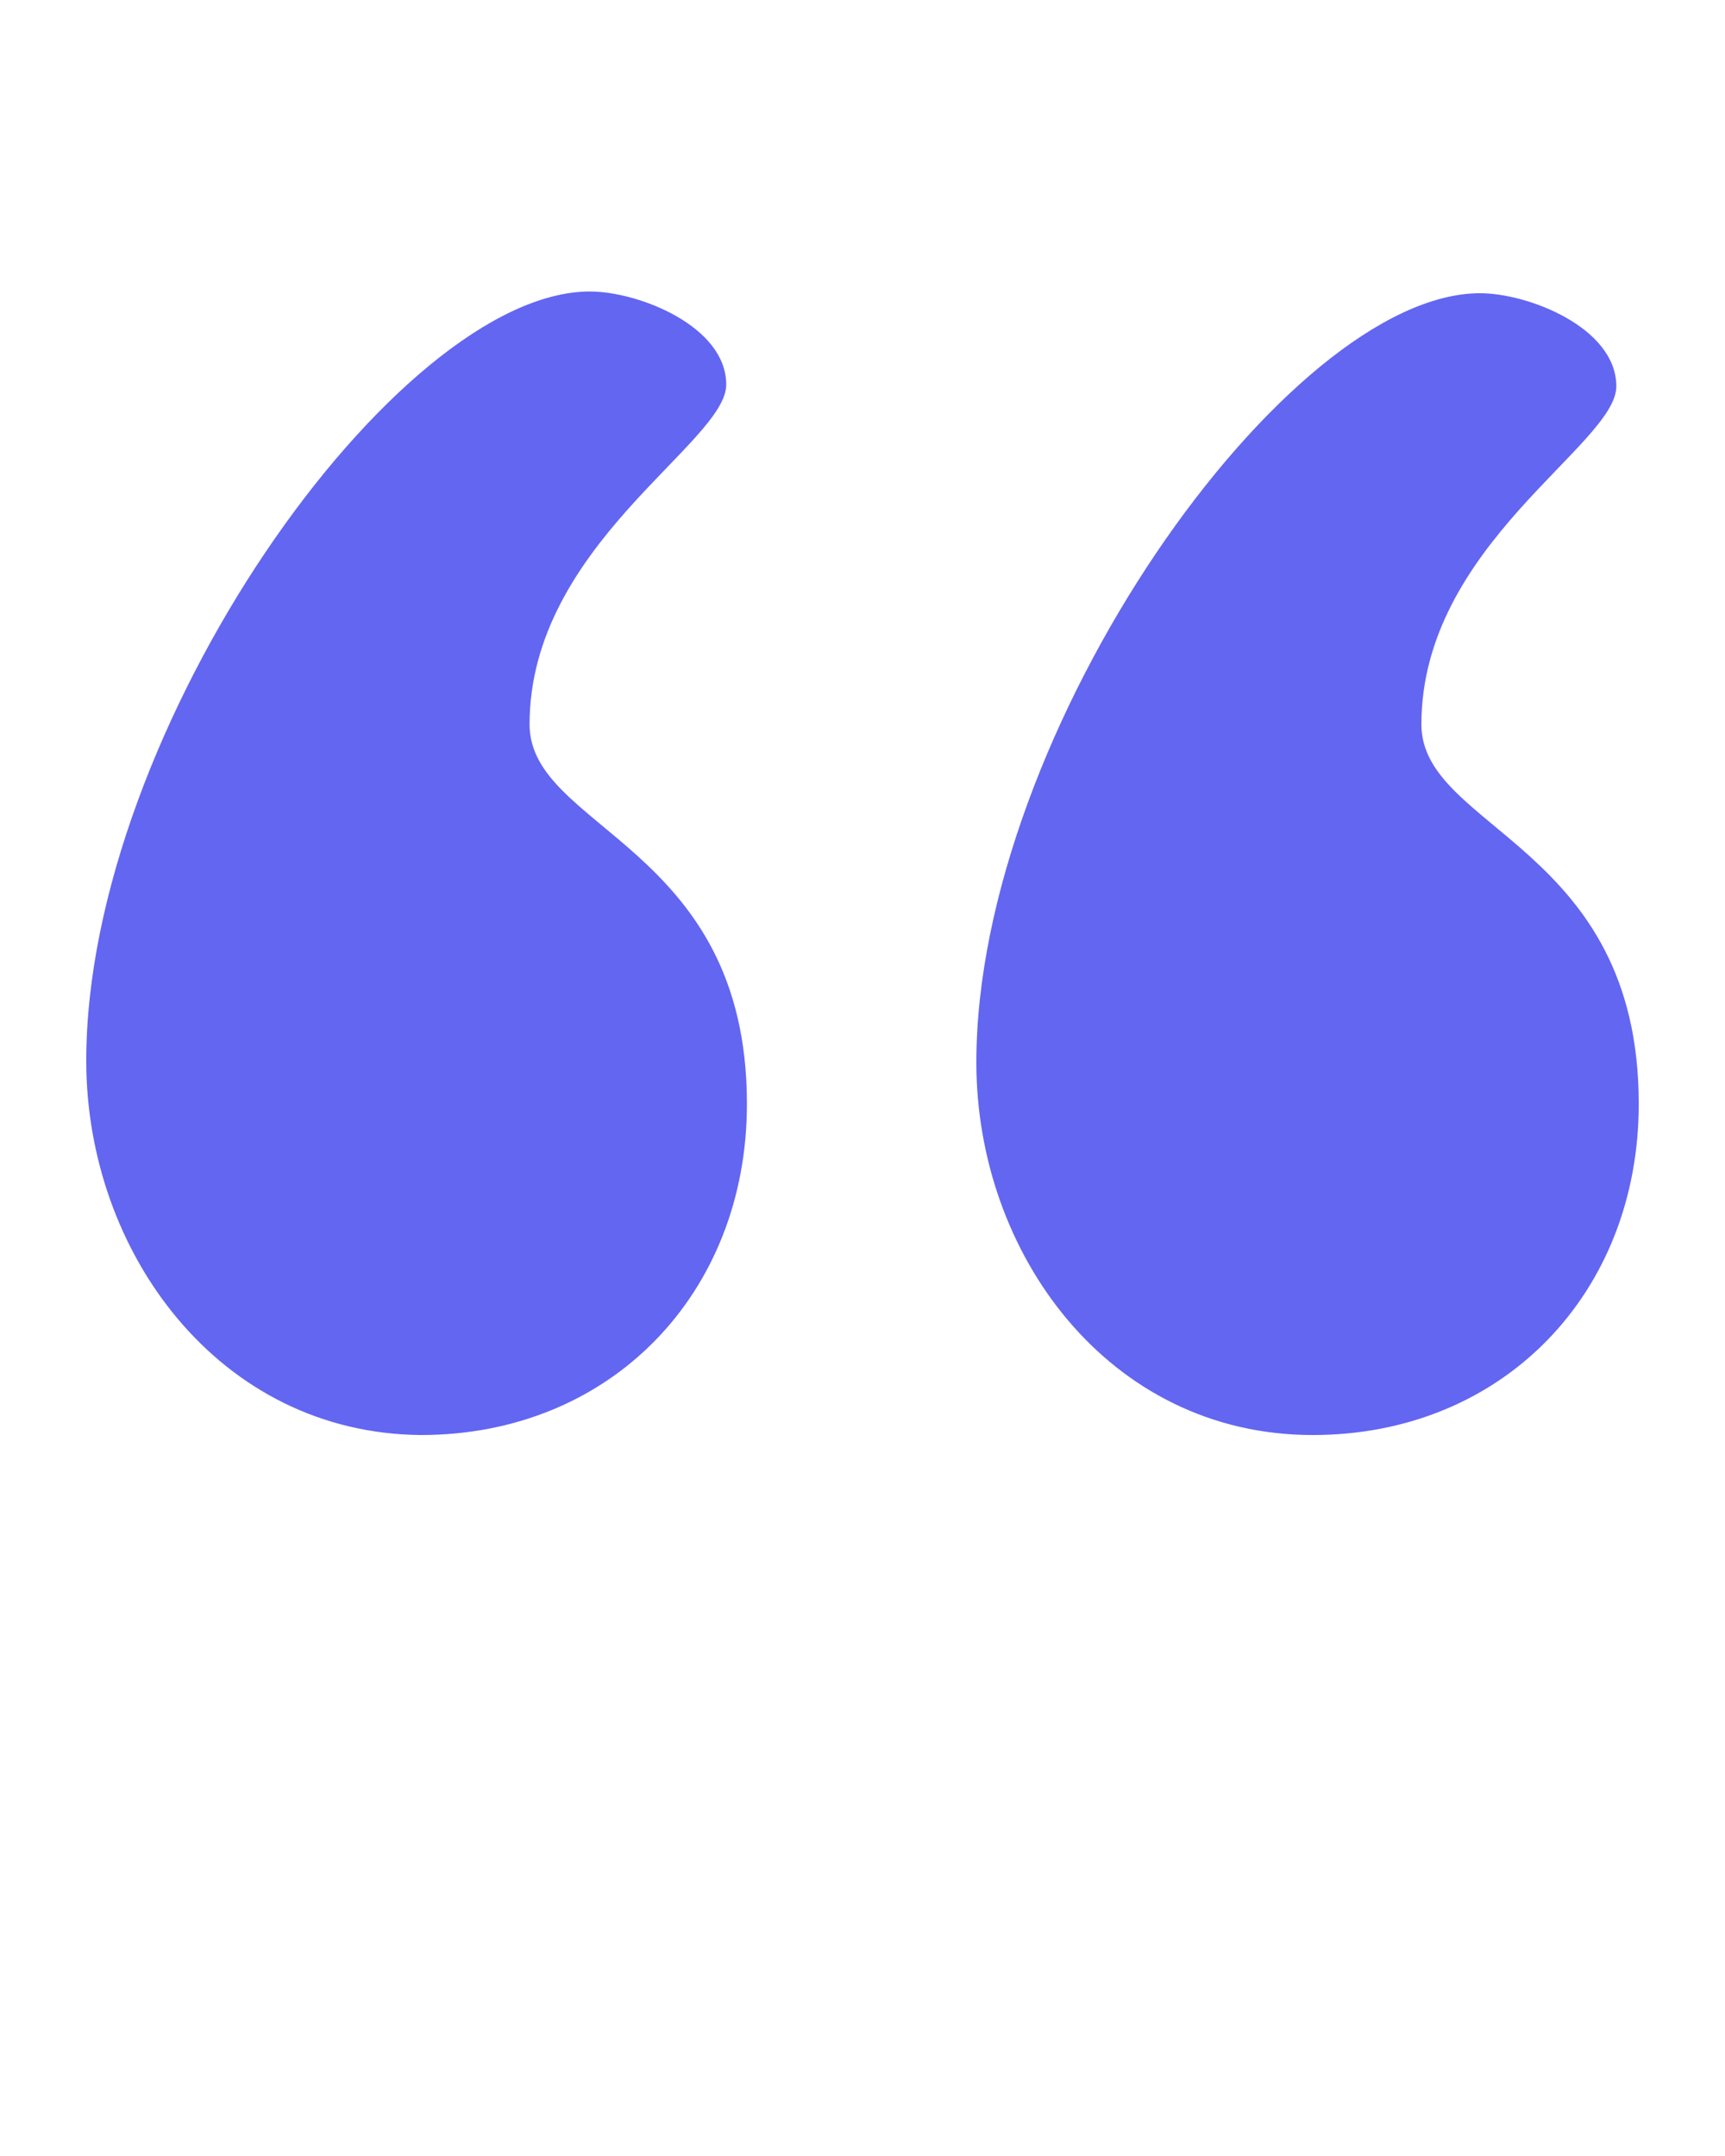 
  <svg className="absolute left-0 w-10 h-10 text-indigo-500 fill-indigo-500" fill="#6366f1" xmlns="http://www.w3.org/2000/svg" viewBox="0 0 100 125">
    <path d="M30.7 42c0 6.1 12.6 7 12.6 22 0 11-7.9 19.2-18.9 19.2C12.7 83.1 5 72.6 5 61.5c0-19.2 18-44.6 29.2-44.6 2.8 0 7.9 2 7.9 5.4S30.7 31.6 30.7 42zM82.4 42c0 6.1 12.6 7 12.6 22 0 11-7.9 19.2-18.9 19.2-11.8 0-19.5-10.5-19.5-21.6 0-19.2 18-44.6 29.2-44.6 2.8 0 7.9 2 7.9 5.4S82.4 31.6 82.4 42z"></path>
  </svg>

